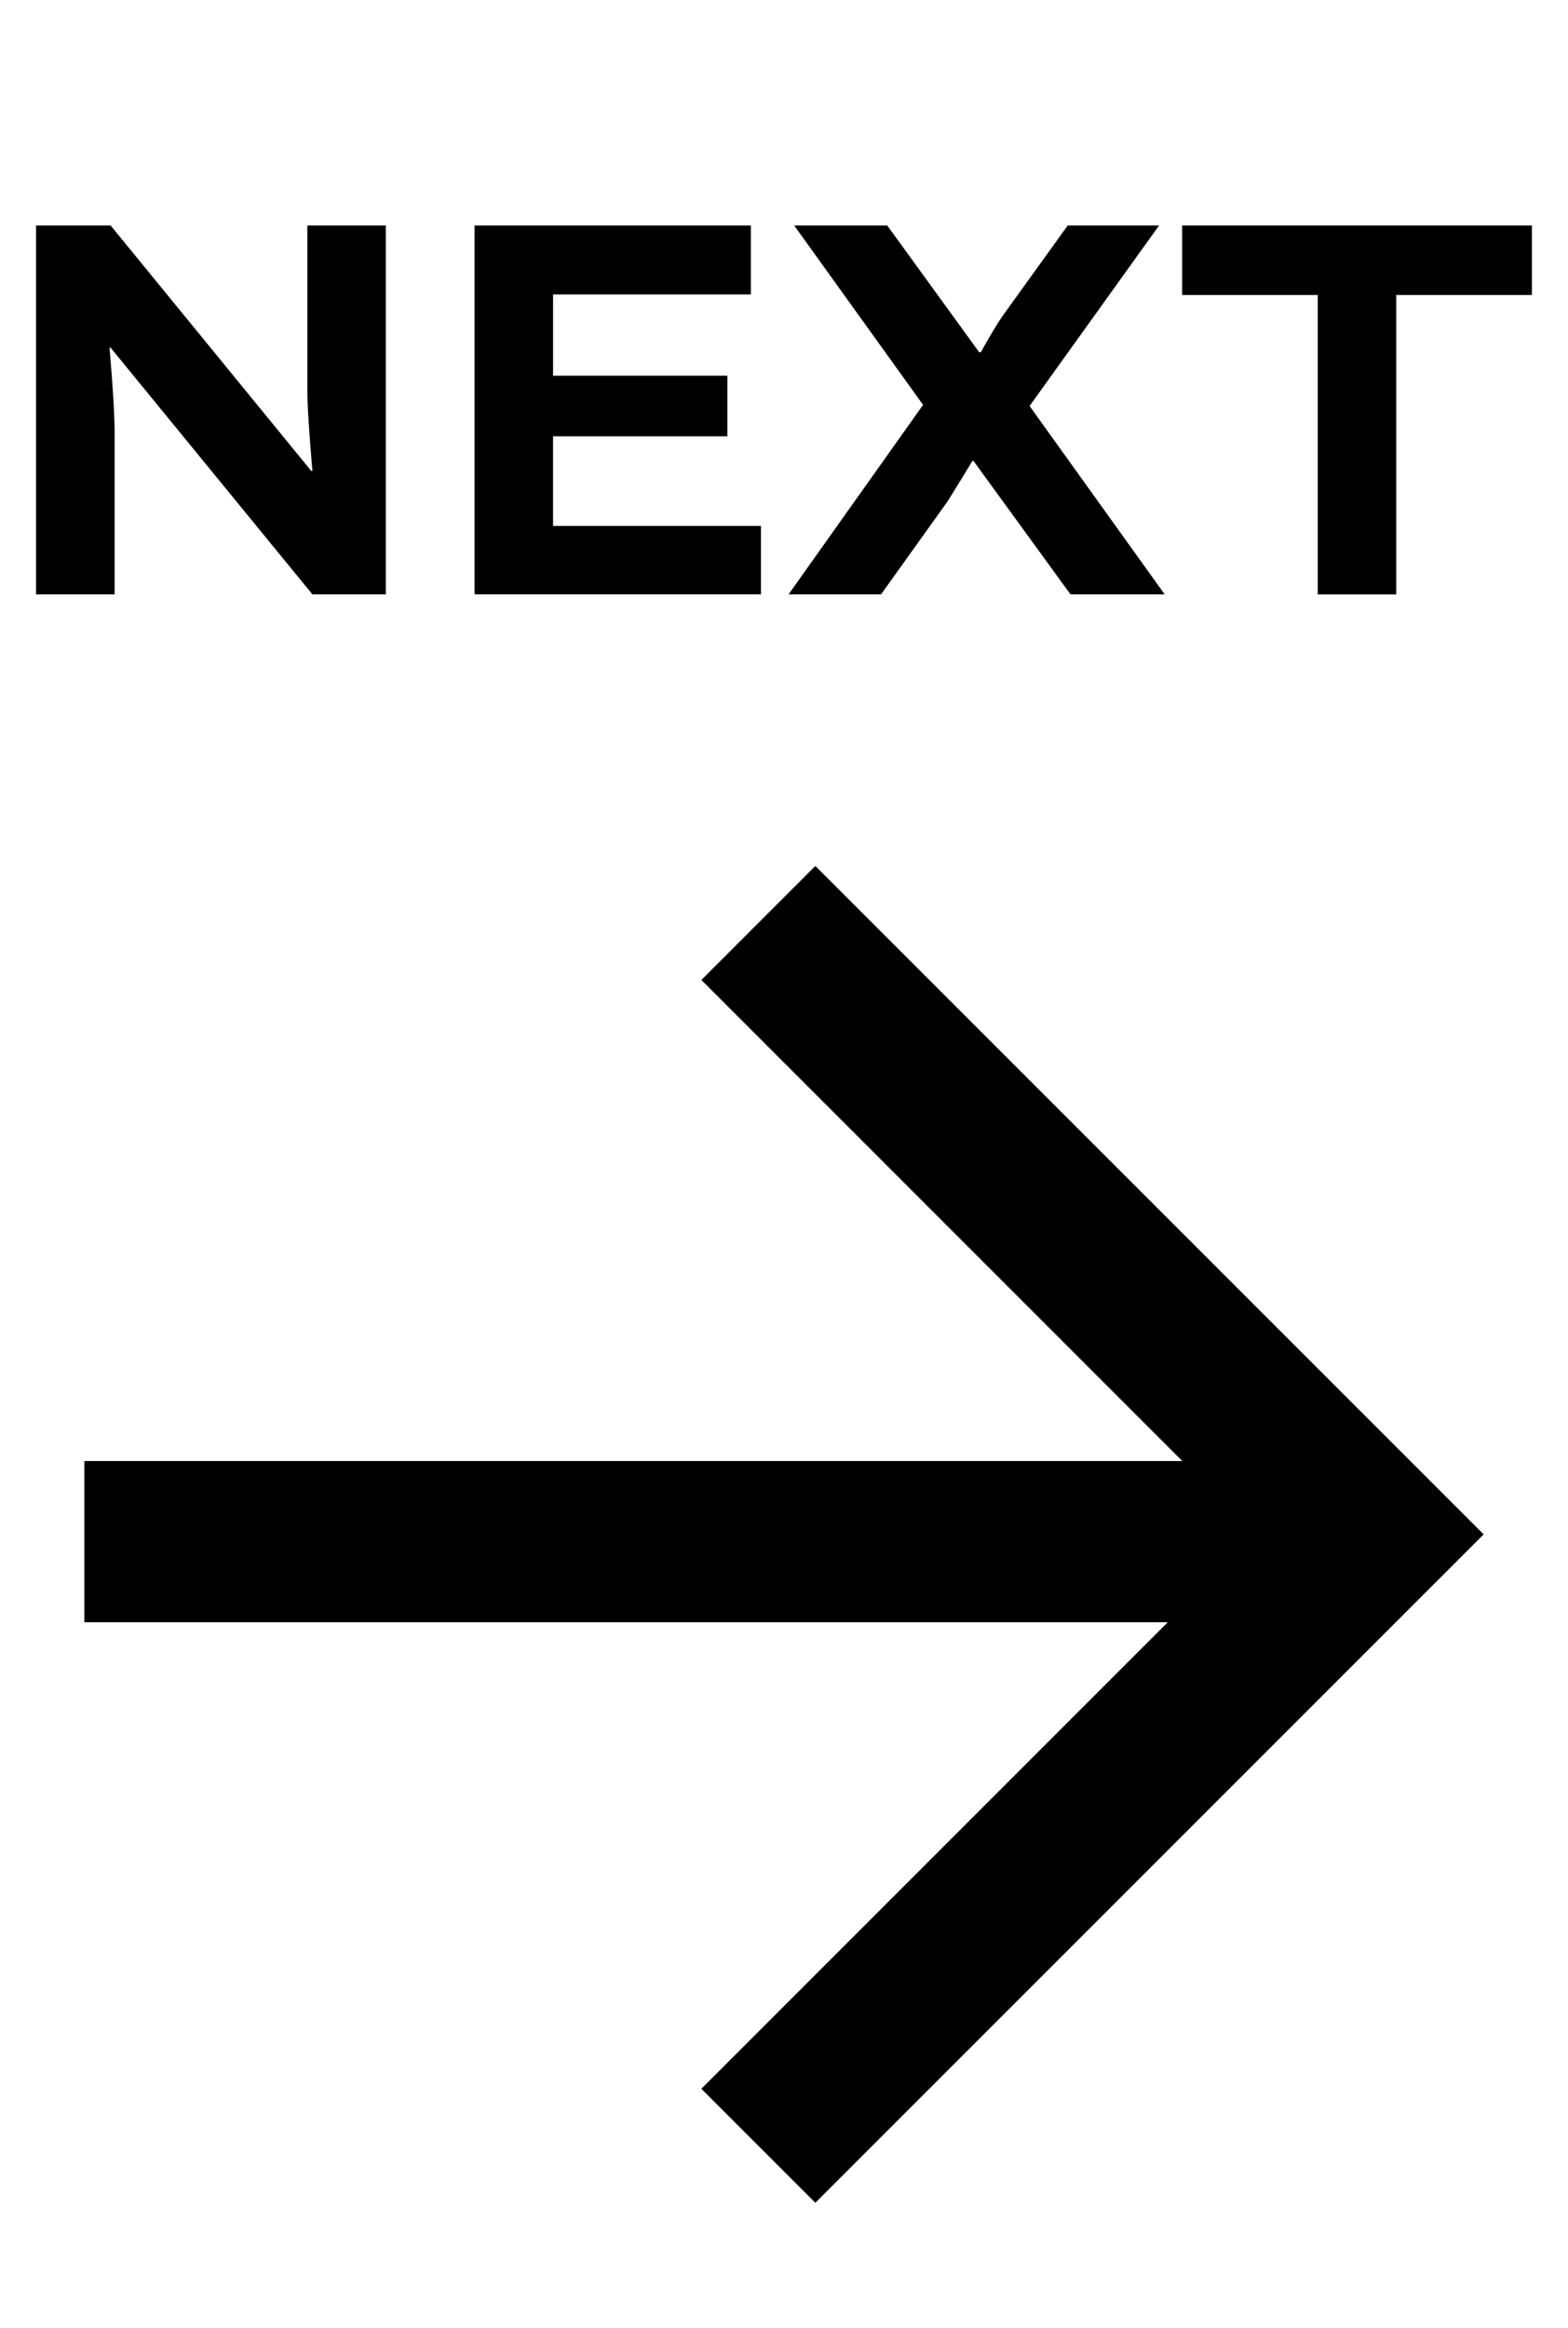 <?xml version="1.0" encoding="UTF-8"?><svg id="a" xmlns="http://www.w3.org/2000/svg" viewBox="0 0 42.565 63.189"><polygon points="22.133 23.503 19.039 26.597 32.094 39.653 2.29 39.653 2.29 44.029 31.701 44.029 19.039 56.691 22.133 59.785 40.275 41.644 22.133 23.503" style="fill:#000; stroke-width:0px;"/><path d="M8.344,6.12h2.13v10.012h-1.993l-5.478-6.695h-.03s.138,1.537.138,2.298v4.397H.979V6.12h2.024l5.448,6.664h.03s-.137-1.552-.137-2.13v-4.534Z" style="fill:#000; stroke-width:0px;"/><path d="M15.013,11.841v2.434h5.644v1.856h-7.775V6.12h7.502v1.872h-5.371v2.206h4.732v1.643h-4.732Z" style="fill:#000; stroke-width:0px;"/><path d="M25.058,10.989l-3.499-4.869h2.526l2.495,3.439h.046s.396-.715.594-.989l1.764-2.45h2.48l-3.515,4.899,3.667,5.112h-2.557l-2.632-3.621h-.03s-.563.928-.684,1.111l-1.796,2.51h-2.51l3.651-5.143Z" style="fill:#000; stroke-width:0px;"/><path d="M35.773,8.007h-3.683v-1.887h9.495v1.887h-3.683v8.125h-2.13v-8.125Z" style="fill:#000; stroke-width:0px;"/></svg>